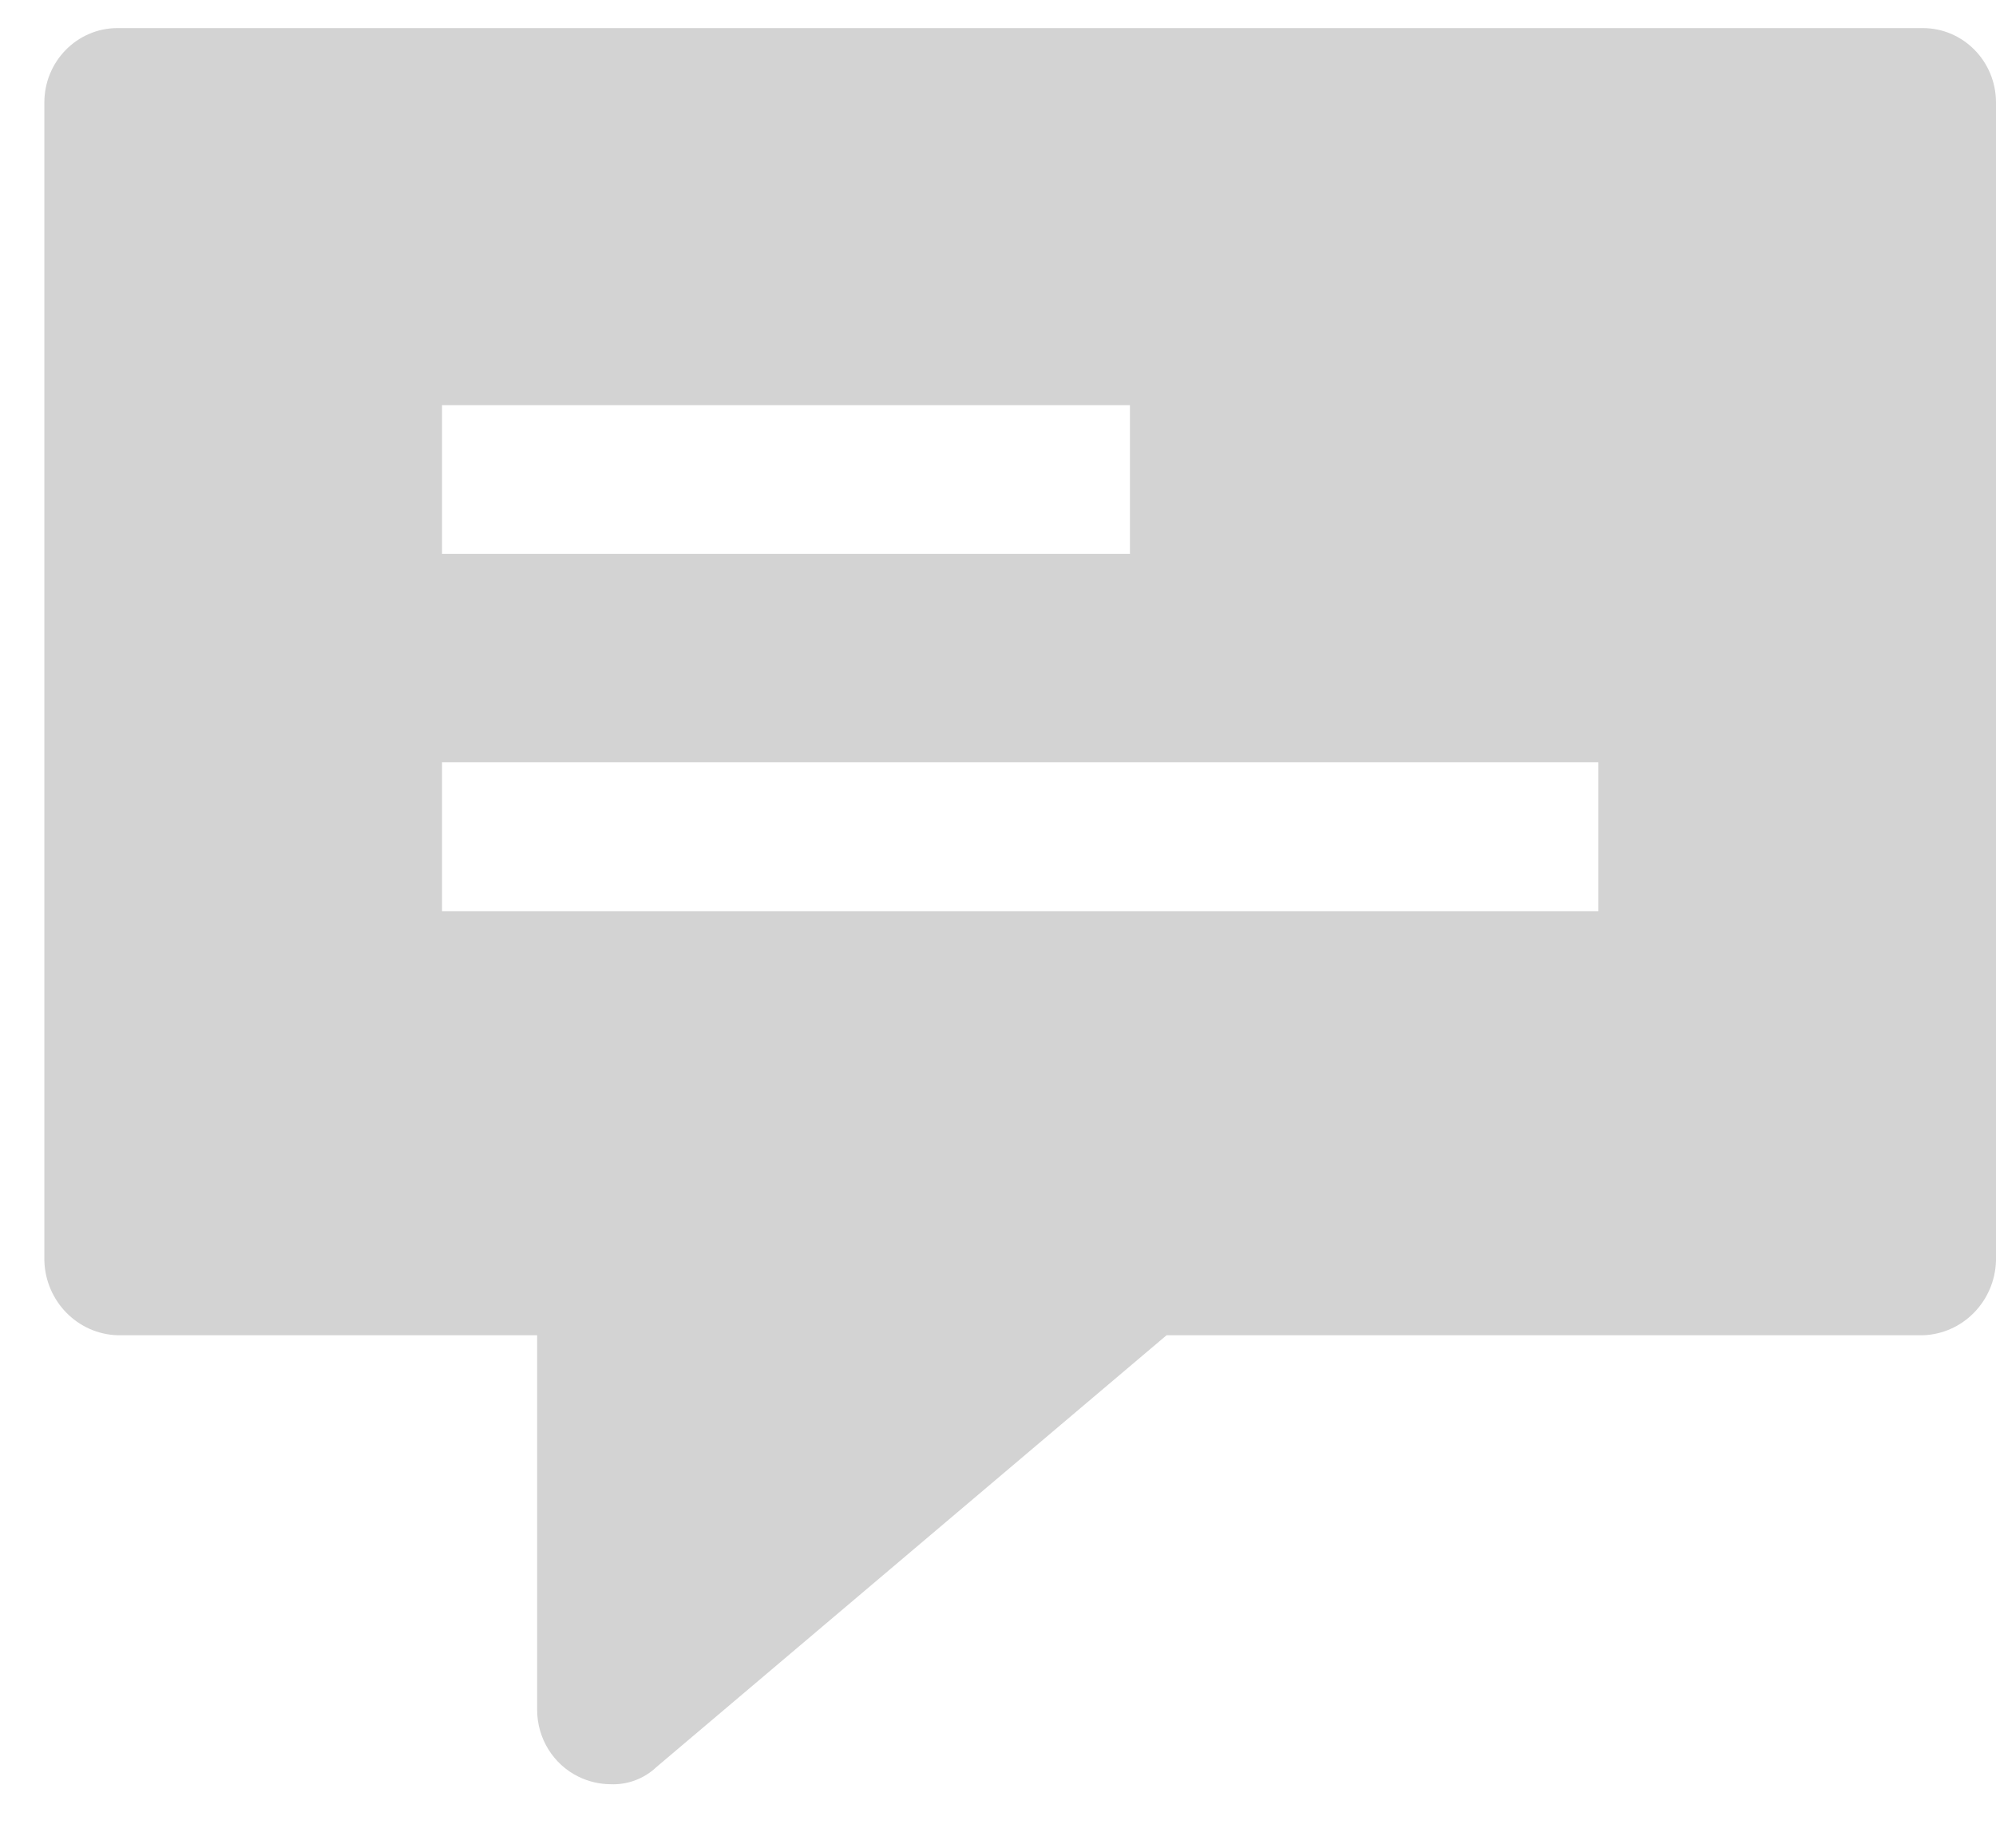 <?xml version="1.0" encoding="UTF-8"?>
<svg width="27px" height="25px" viewBox="0 0 27 25" version="1.1" xmlns="http://www.w3.org/2000/svg" xmlns:xlink="http://www.w3.org/1999/xlink">
    <!-- Generator: Sketch 63.1 (92452) - https://sketch.com -->
    <title>Shape</title>
    <desc>Created with Sketch.</desc>
    <g id="Desktop" stroke="none" stroke-width="1" fill="none" fill-rule="evenodd">
        <g id="CRN_Homepage_V2.2-Opt-2" transform="translate(-612, -8187)" fill="#D3D3D3" fill-rule="nonzero">
            <g id="Group-65" transform="translate(520.2, 8173.3)">
                <g id="Group-62" transform="translate(92.4, 0)">
                    <g id="Group-63">
                        <g id="Group-64">
                            <g id="noun_comments_1524021" transform="translate(0, 14.08)">
                                <path d="M25.41,0 L0.99,0 C0.443,0 0,0.451 0,1.007 L0,16.678 C0.017,17.227 0.45,17.668 0.99,17.685 L6.666,17.685 L6.666,22.752 C6.666,23.139 6.884,23.491 7.227,23.658 C7.361,23.723 7.508,23.758 7.656,23.759 C7.888,23.77 8.114,23.685 8.283,23.524 L15.18,17.685 L25.41,17.685 C25.95,17.668 26.383,17.227 26.4,16.678 L26.4,1.007 C26.4,0.451 25.957,0 25.41,0 Z M5.379,5.101 L14.685,5.101 L14.685,7.114 L5.379,7.114 L5.379,5.101 Z M21.021,11.947 L5.379,11.947 L5.379,9.933 L21.021,9.933 L21.021,11.947 Z" id="Shape"></path>
                            </g>
                        </g>
                    </g>
                </g>
            </g>
        </g>
    </g>
</svg>